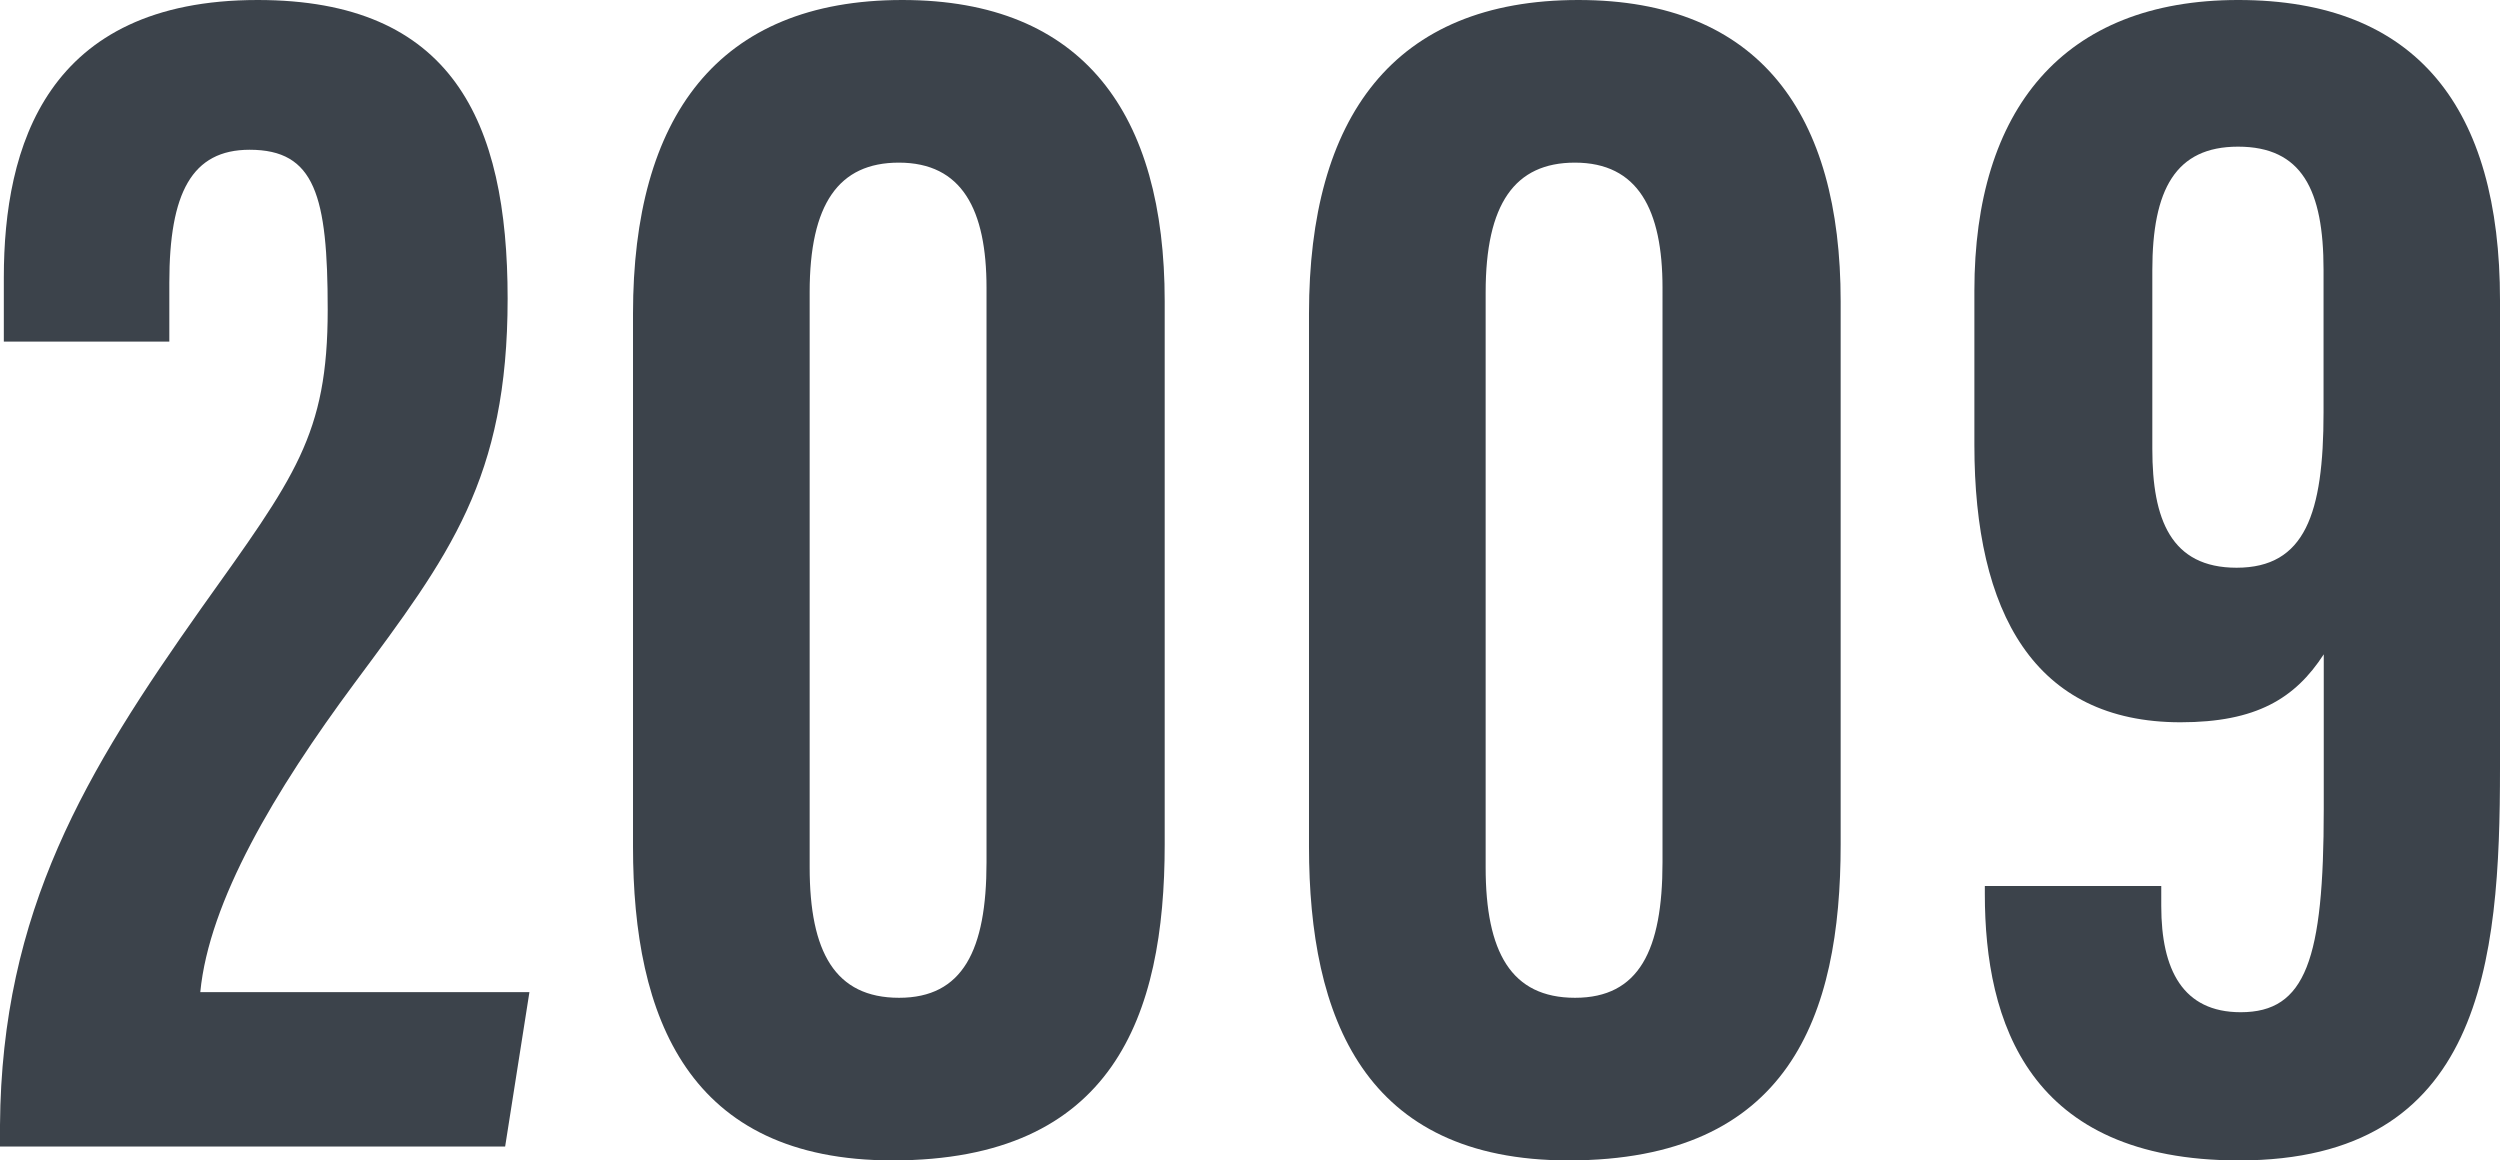 <?xml version="1.0" encoding="UTF-8"?><svg id="_レイヤー_2" xmlns="http://www.w3.org/2000/svg" width="85.604" height="39.735" viewBox="0 0 85.604 39.735"><defs><style>.cls-1{fill:#3c434b;}</style></defs><g id="_作業"><path class="cls-1" d="M0,39.258v-.732c.053-7.354,2.947-12.113,6.892-17.698,3.208-4.503,4.329-5.923,4.329-10.226,0-3.906-.436-5.474-2.674-5.474-1.977,0-2.749,1.477-2.749,4.545v2.024H.131v-2.196C.131,5.031,1.58,0,8.823,0c6.651,0,8.559,4.129,8.559,10.227,0,6.176-1.995,8.79-5.233,13.152-2.742,3.695-4.992,7.487-5.291,10.594h11.27l-.831,5.285H0Z"/><path class="cls-1" d="M39.881,10.312v18.606c0,5.875-1.766,10.816-9.32,10.816-6.986,0-8.886-4.875-8.886-10.75V10.74c0-6.728,2.895-10.74,9.222-10.74,6.209,0,8.984,3.908,8.984,10.312ZM27.724,10.005v19.695c0,2.896.868,4.466,3.062,4.466,2.181,0,2.994-1.627,2.994-4.638V9.854c0-2.682-.842-4.285-3.002-4.285-2.062,0-3.054,1.417-3.054,4.436Z"/><path class="cls-1" d="M63.027,10.312v18.606c0,5.875-1.766,10.816-9.319,10.816-6.987,0-8.886-4.875-8.886-10.75V10.74c0-6.728,2.895-10.74,9.223-10.74,6.208,0,8.982,3.908,8.982,10.312ZM50.871,10.005v19.695c0,2.896.869,4.466,3.061,4.466s2.995-1.627,2.995-4.638V9.854c0-2.682-.843-4.285-3.001-4.285-2.062,0-3.055,1.417-3.055,4.436Z"/><path class="cls-1" d="M74.005,30.339v.69c0,2.178.739,3.631,2.72,3.631,2.229,0,2.844-1.804,2.844-6.951v-5.304c-.979,1.511-2.312,2.327-4.904,2.327-5.004,0-7.059-3.751-7.059-9.492v-5.29c0-6.196,3.041-9.95,9.035-9.95,6.12,0,8.963,3.7,8.963,10.279v16.031c0,6.641-.594,13.425-8.938,13.425-7.203,0-8.702-4.735-8.702-9.119v-.277h6.042ZM73.699,9.26v6.117c0,2.405.635,4.063,2.885,4.063,2.346,0,2.978-1.851,2.978-5.321v-4.883c0-2.734-.741-4.214-2.928-4.214-2.136,0-2.935,1.46-2.935,4.237Z"/></g></svg>